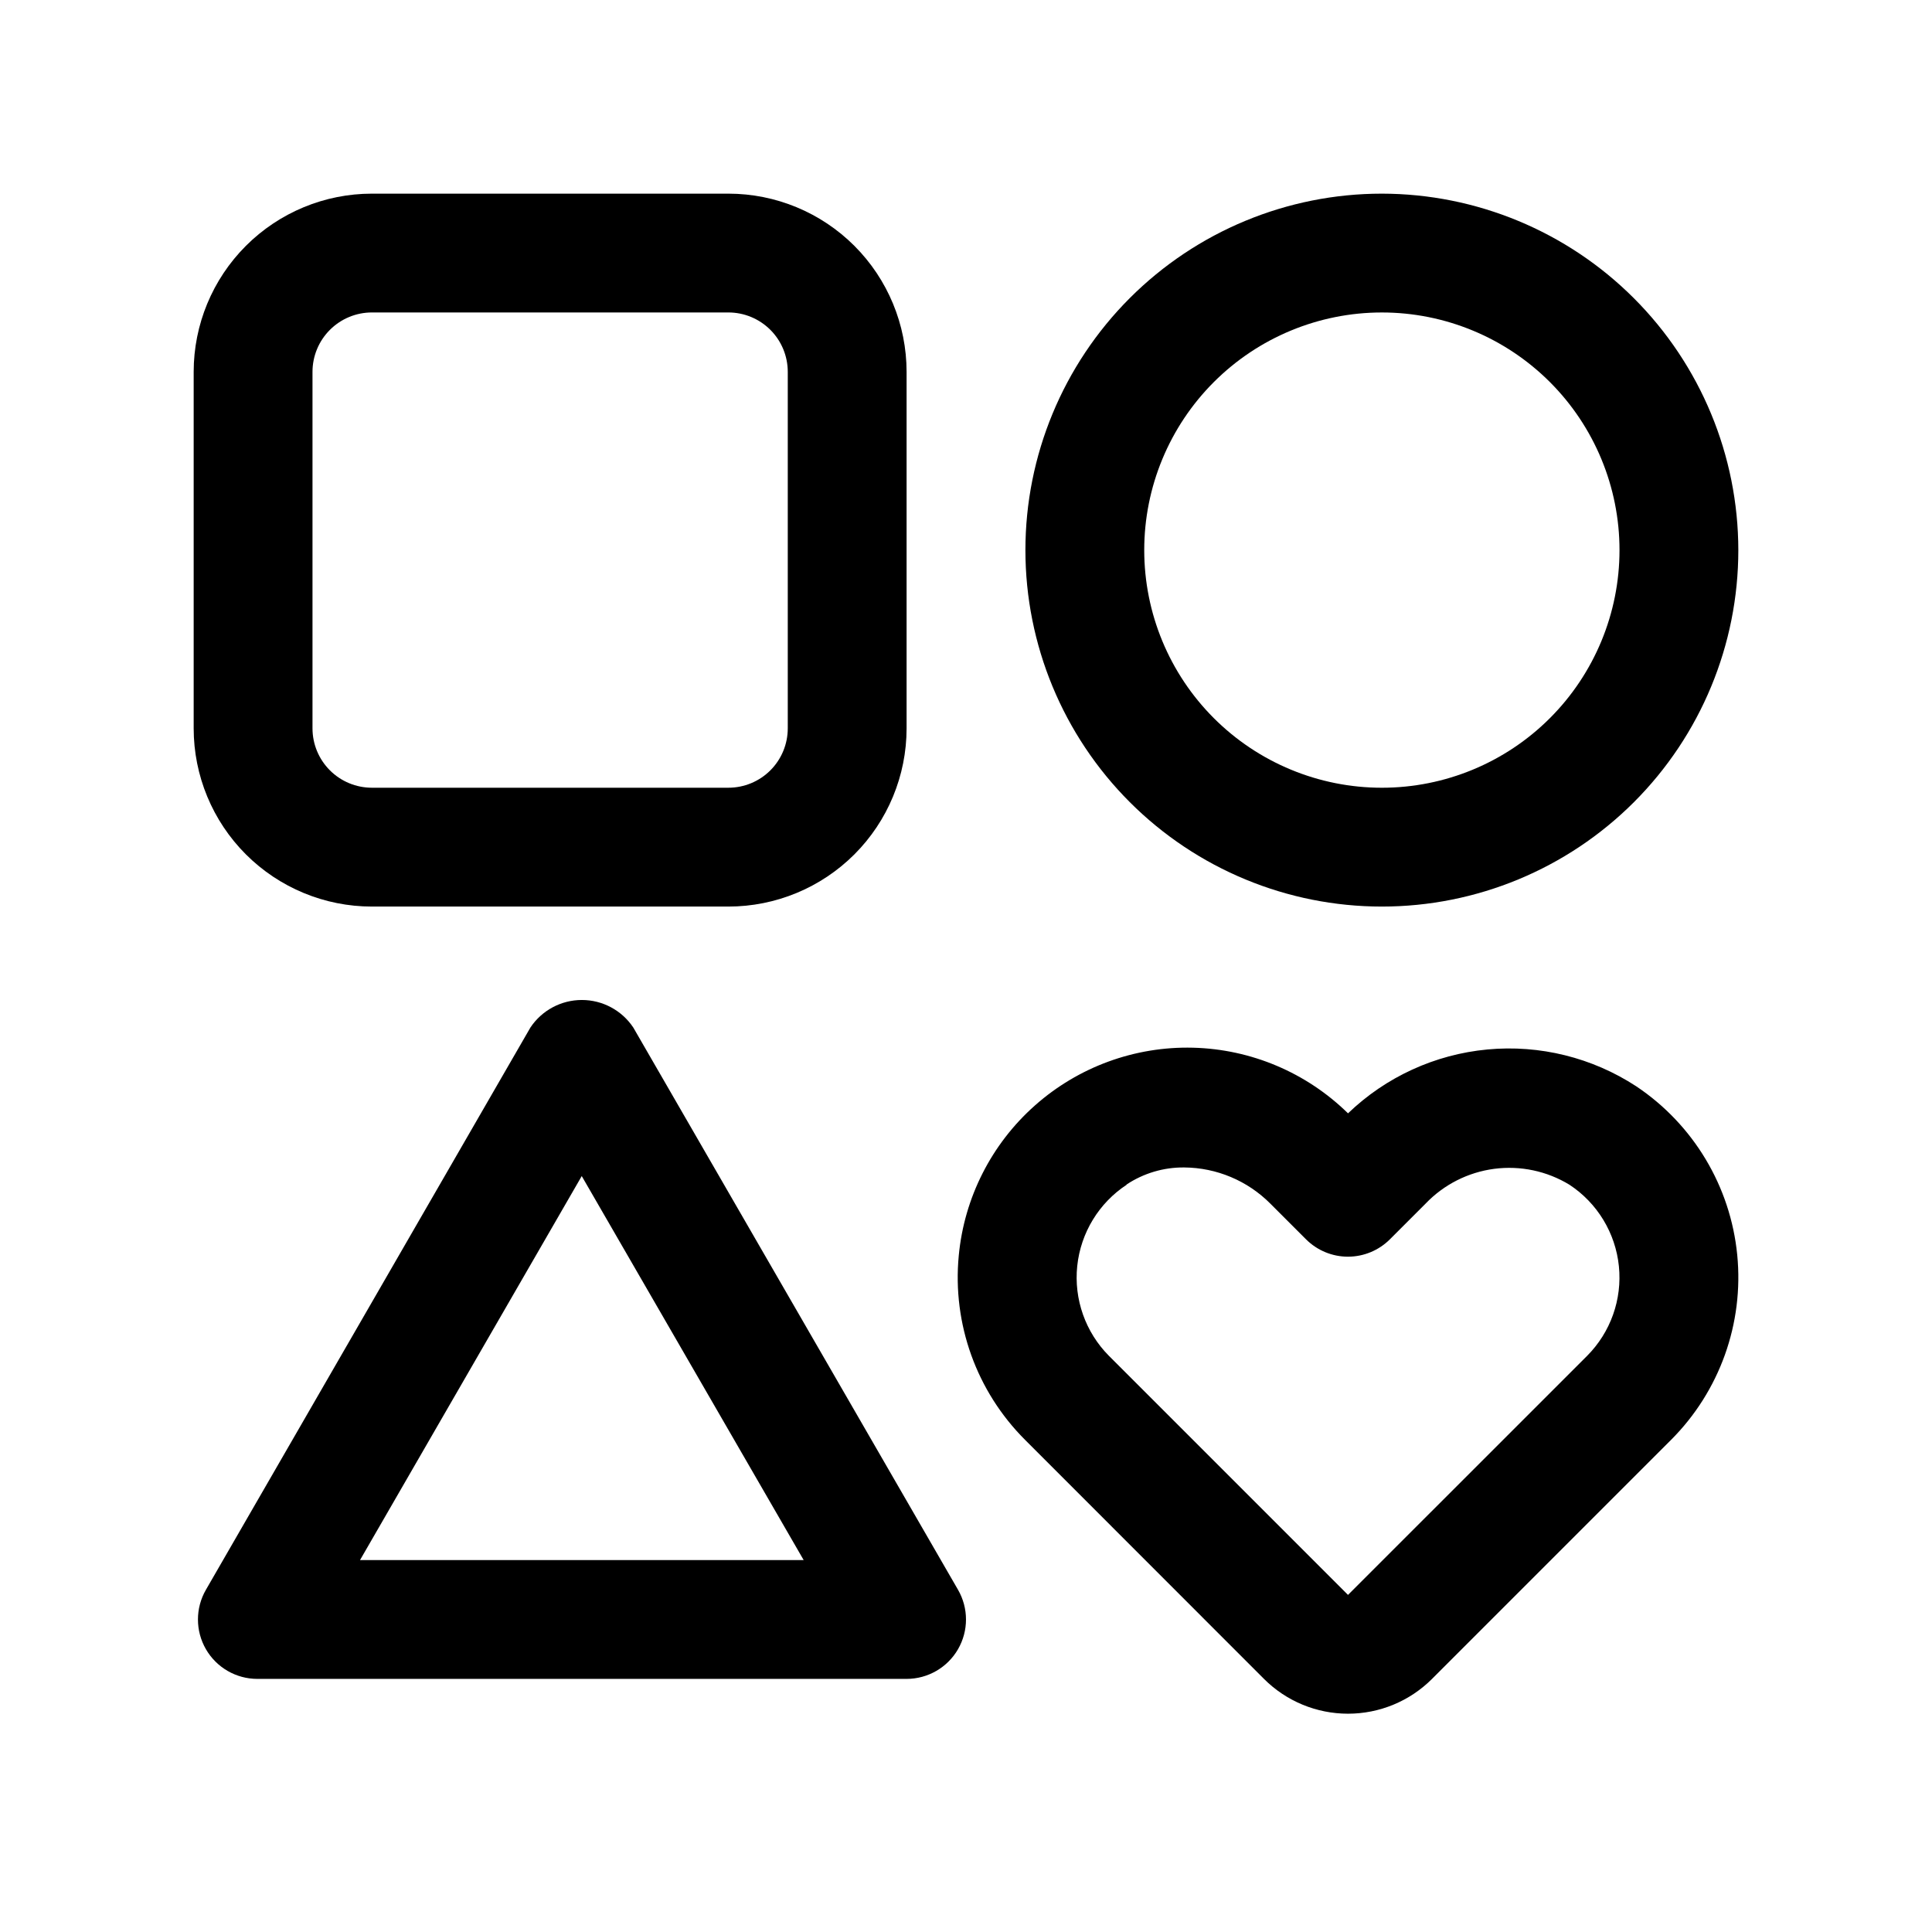<?xml version="1.0" encoding="UTF-8"?>
<!-- Uploaded to: SVG Repo, www.svgrepo.com, Generator: SVG Repo Mixer Tools -->
<svg fill="#000000" width="800px" height="800px" version="1.1" viewBox="144 144 512 512" xmlns="http://www.w3.org/2000/svg">
 <g>
  <path d="m242.56 384.25h94.465c12.527 0 24.539-4.977 33.398-13.832 8.855-8.859 13.832-20.871 13.832-33.398v-94.465c0-12.527-4.977-24.539-13.832-33.398-8.859-8.859-20.871-13.836-33.398-13.836h-94.465c-12.527 0-24.539 4.977-33.398 13.836s-13.836 20.871-13.836 33.398v94.465c0 12.527 4.977 24.539 13.836 33.398 8.859 8.855 20.871 13.832 33.398 13.832zm-15.746-141.7c0-4.176 1.66-8.18 4.613-11.133s6.957-4.613 11.133-4.613h94.465c4.176 0 8.18 1.66 11.133 4.613s4.609 6.957 4.609 11.133v94.465c0 4.176-1.656 8.18-4.609 11.133s-6.957 4.609-11.133 4.609h-94.465c-4.176 0-8.18-1.656-11.133-4.609s-4.613-6.957-4.613-11.133z"/>
  <path d="m311.83 416.31c-3.035-4.562-8.152-7.305-13.633-7.305-5.484 0-10.602 2.742-13.637 7.305l-85.992 149c-2.812 4.871-2.812 10.871 0 15.742 2.812 4.871 8.008 7.871 13.633 7.871h172.05c5.625 0 10.824-3 13.637-7.871 2.812-4.871 2.812-10.871 0-15.742zm-72.422 141.13 58.758-101.77 58.816 101.77z"/>
  <path d="m510.21 195.32c-25.055 0-49.082 9.953-66.797 27.668-17.715 17.719-27.668 41.746-27.668 66.797 0 25.055 9.953 49.082 27.668 66.797 17.715 17.715 41.742 27.668 66.797 27.668 25.055 0 49.082-9.953 66.797-27.668 17.715-17.715 27.668-41.742 27.668-66.797-0.027-25.043-9.984-49.059-27.695-66.77-17.711-17.707-41.723-27.668-66.77-27.695zm0 157.44c-16.703 0-32.723-6.633-44.531-18.445-11.809-11.809-18.445-27.828-18.445-44.531 0-16.703 6.637-32.719 18.445-44.531 11.809-11.809 27.828-18.445 44.531-18.445s32.719 6.637 44.531 18.445c11.809 11.812 18.445 27.828 18.445 44.531 0 16.703-6.637 32.723-18.445 44.531-11.812 11.812-27.828 18.445-44.531 18.445z"/>
  <path d="m478.97 588.93c5.906 5.906 13.914 9.219 22.266 9.219 8.348 0 16.355-3.312 22.262-9.219l63.34-63.34-0.004 0.004c12.895-12.895 19.336-30.887 17.551-49.031-1.781-18.148-11.602-34.543-26.762-44.68-11.664-7.621-25.57-11.062-39.445-9.762-13.875 1.301-26.898 7.269-36.941 16.926-10.996-10.793-25.68-17.008-41.082-17.395-15.402-0.387-30.375 5.086-41.898 15.316-11.523 10.227-18.734 24.445-20.176 39.785-1.73 18.074 4.711 35.977 17.555 48.809zm-36.461-130.99c4.539-3.023 9.883-4.609 15.336-4.551 8.57 0.066 16.766 3.512 22.812 9.59l9.445 9.445c2.953 2.953 6.957 4.613 11.133 4.613 4.176-0.008 8.18-1.672 11.129-4.629l9.445-9.445v-0.004c4.836-5.051 11.25-8.297 18.18-9.207 6.934-0.906 13.969 0.582 19.938 4.219 7.391 4.863 12.199 12.793 13.098 21.594 0.898 8.801-2.211 17.539-8.469 23.797l-63.32 63.305-63.34-63.34v0.004c-6.242-6.273-9.332-15.02-8.418-23.816 0.918-8.801 5.742-16.723 13.141-21.574z"/>
 </g>
</svg>